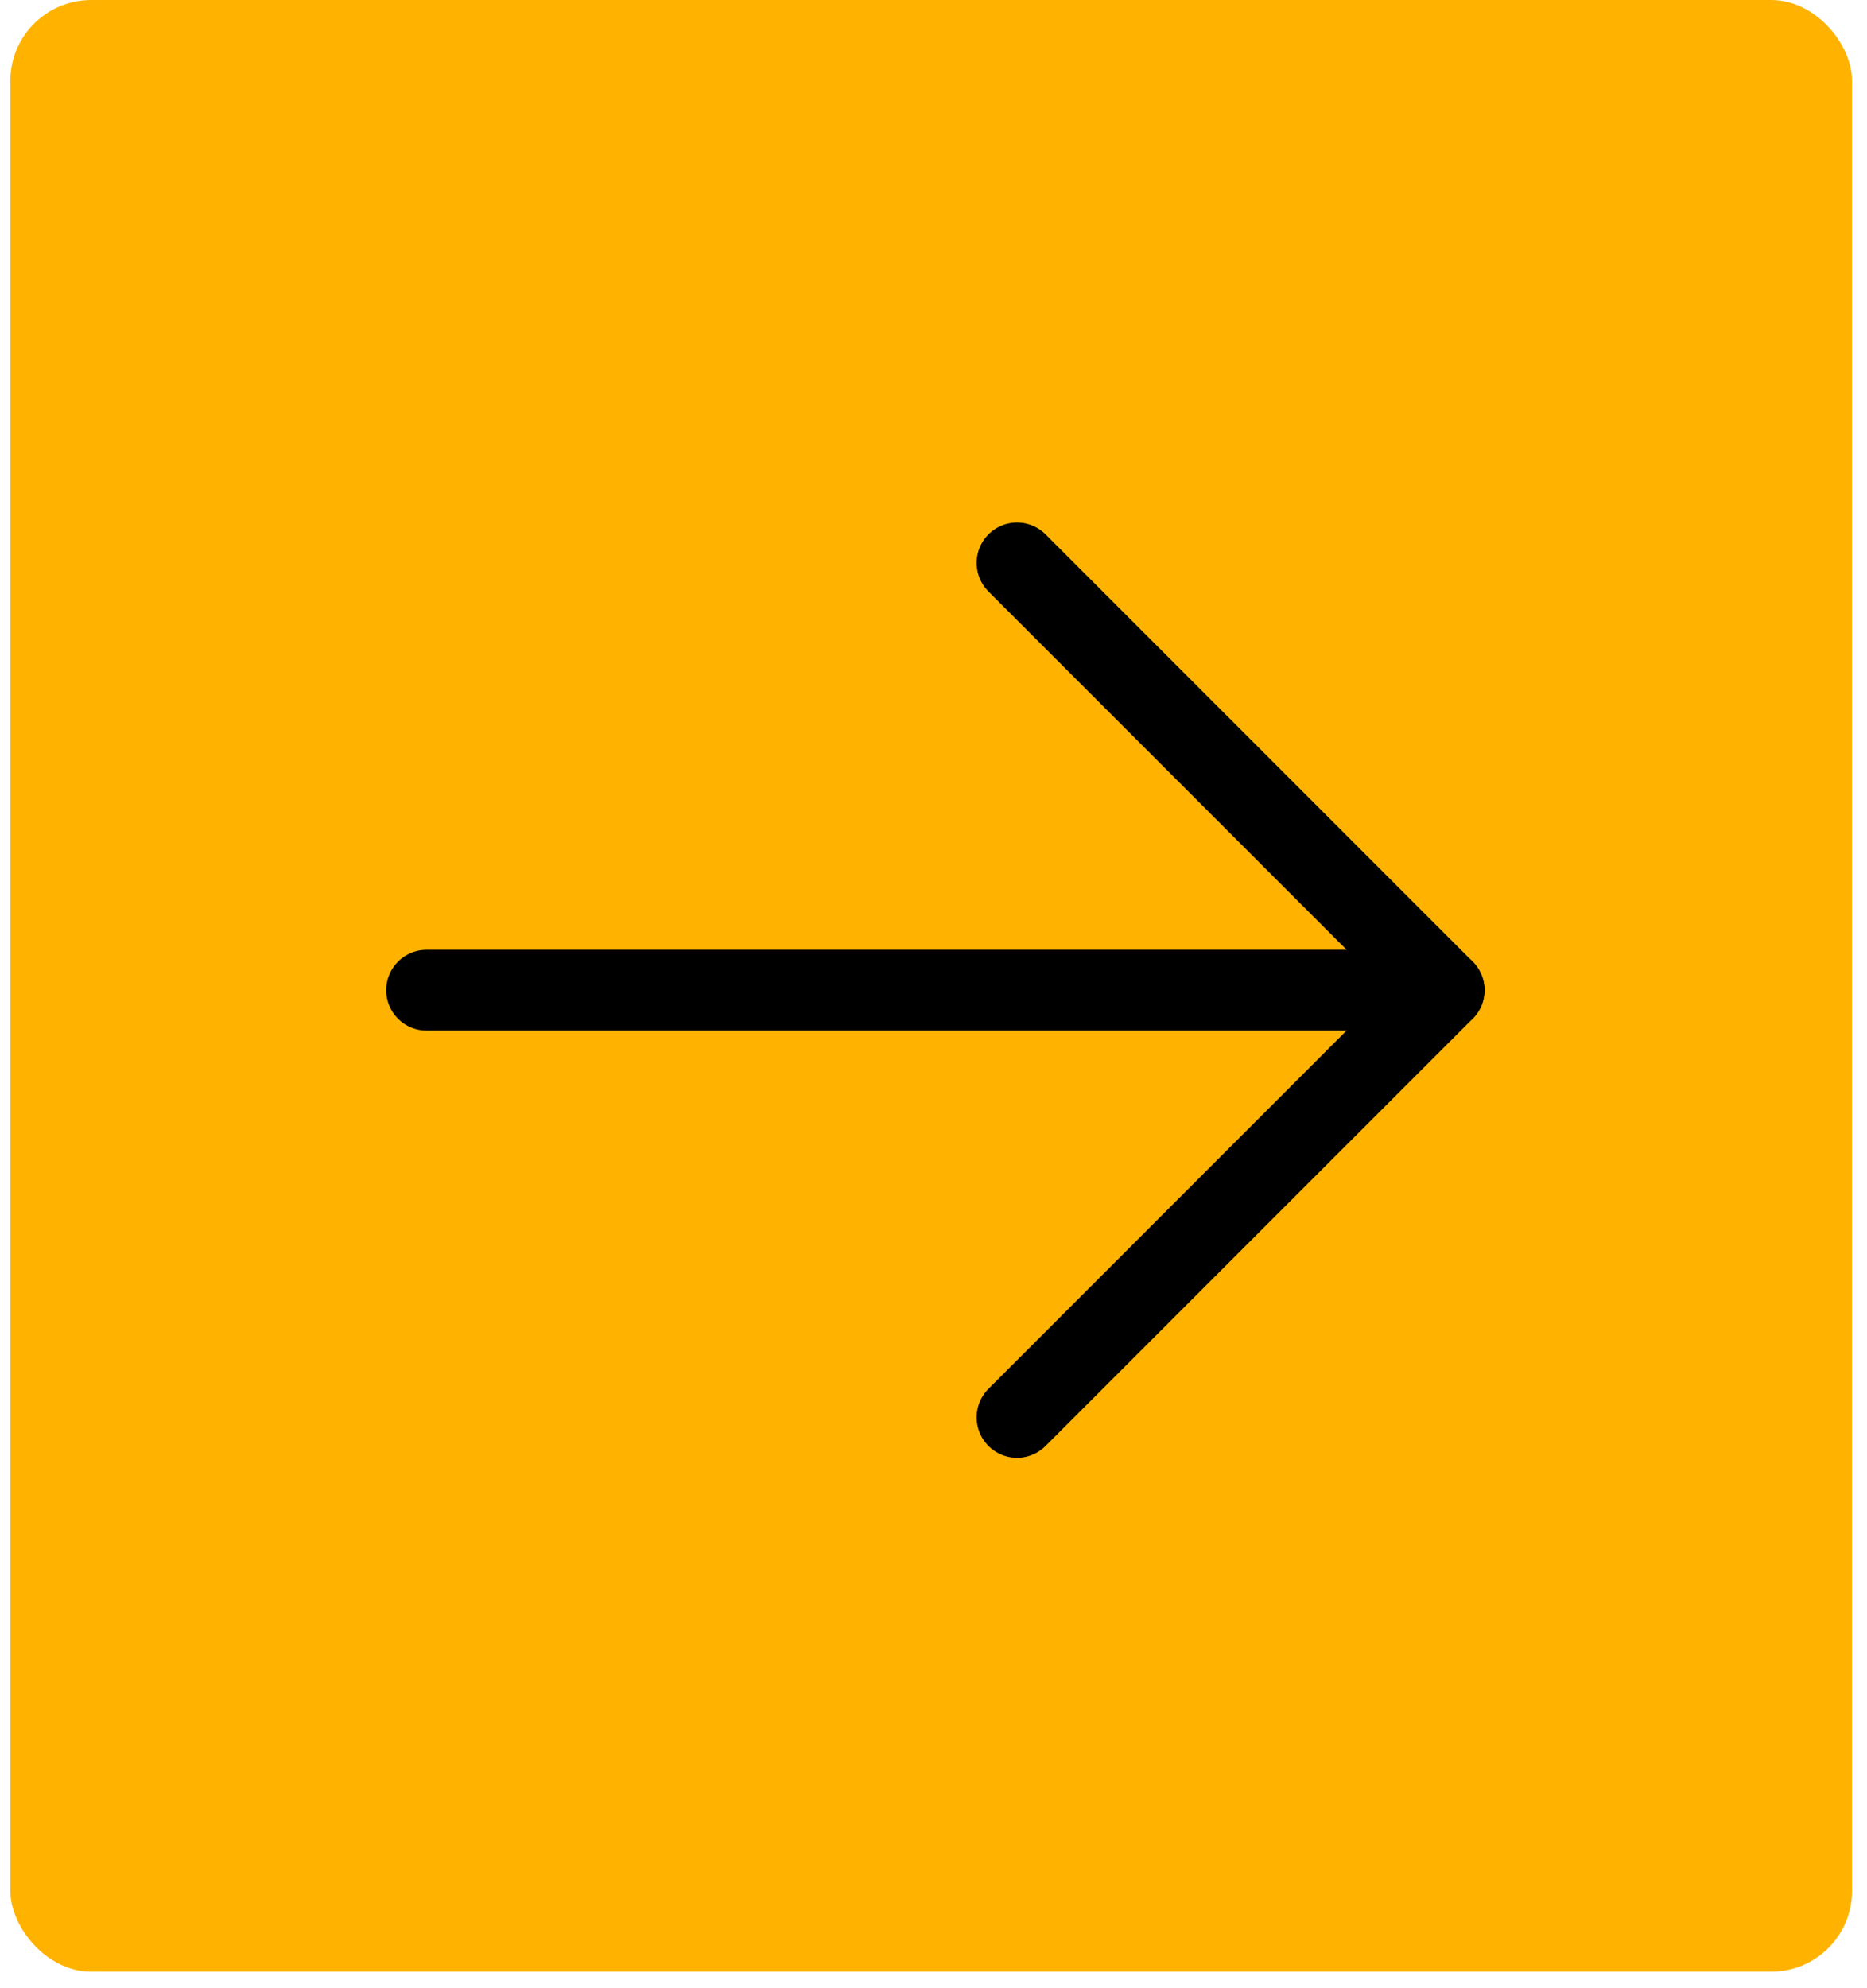 <svg width="62" height="66" viewBox="0 0 62 66" fill="none" xmlns="http://www.w3.org/2000/svg">
<rect x="0.344" width="61.159" height="65.451" rx="2.682" fill="#FFB300"/>
<path d="M14.166 32.87L47.958 32.87" stroke="black" stroke-width="2.682" stroke-linecap="round" stroke-linejoin="round"/>
<path d="M33.773 18.687L47.956 32.869L33.773 47.051" stroke="black" stroke-width="2.682" stroke-linecap="round" stroke-linejoin="round"/>
</svg>
